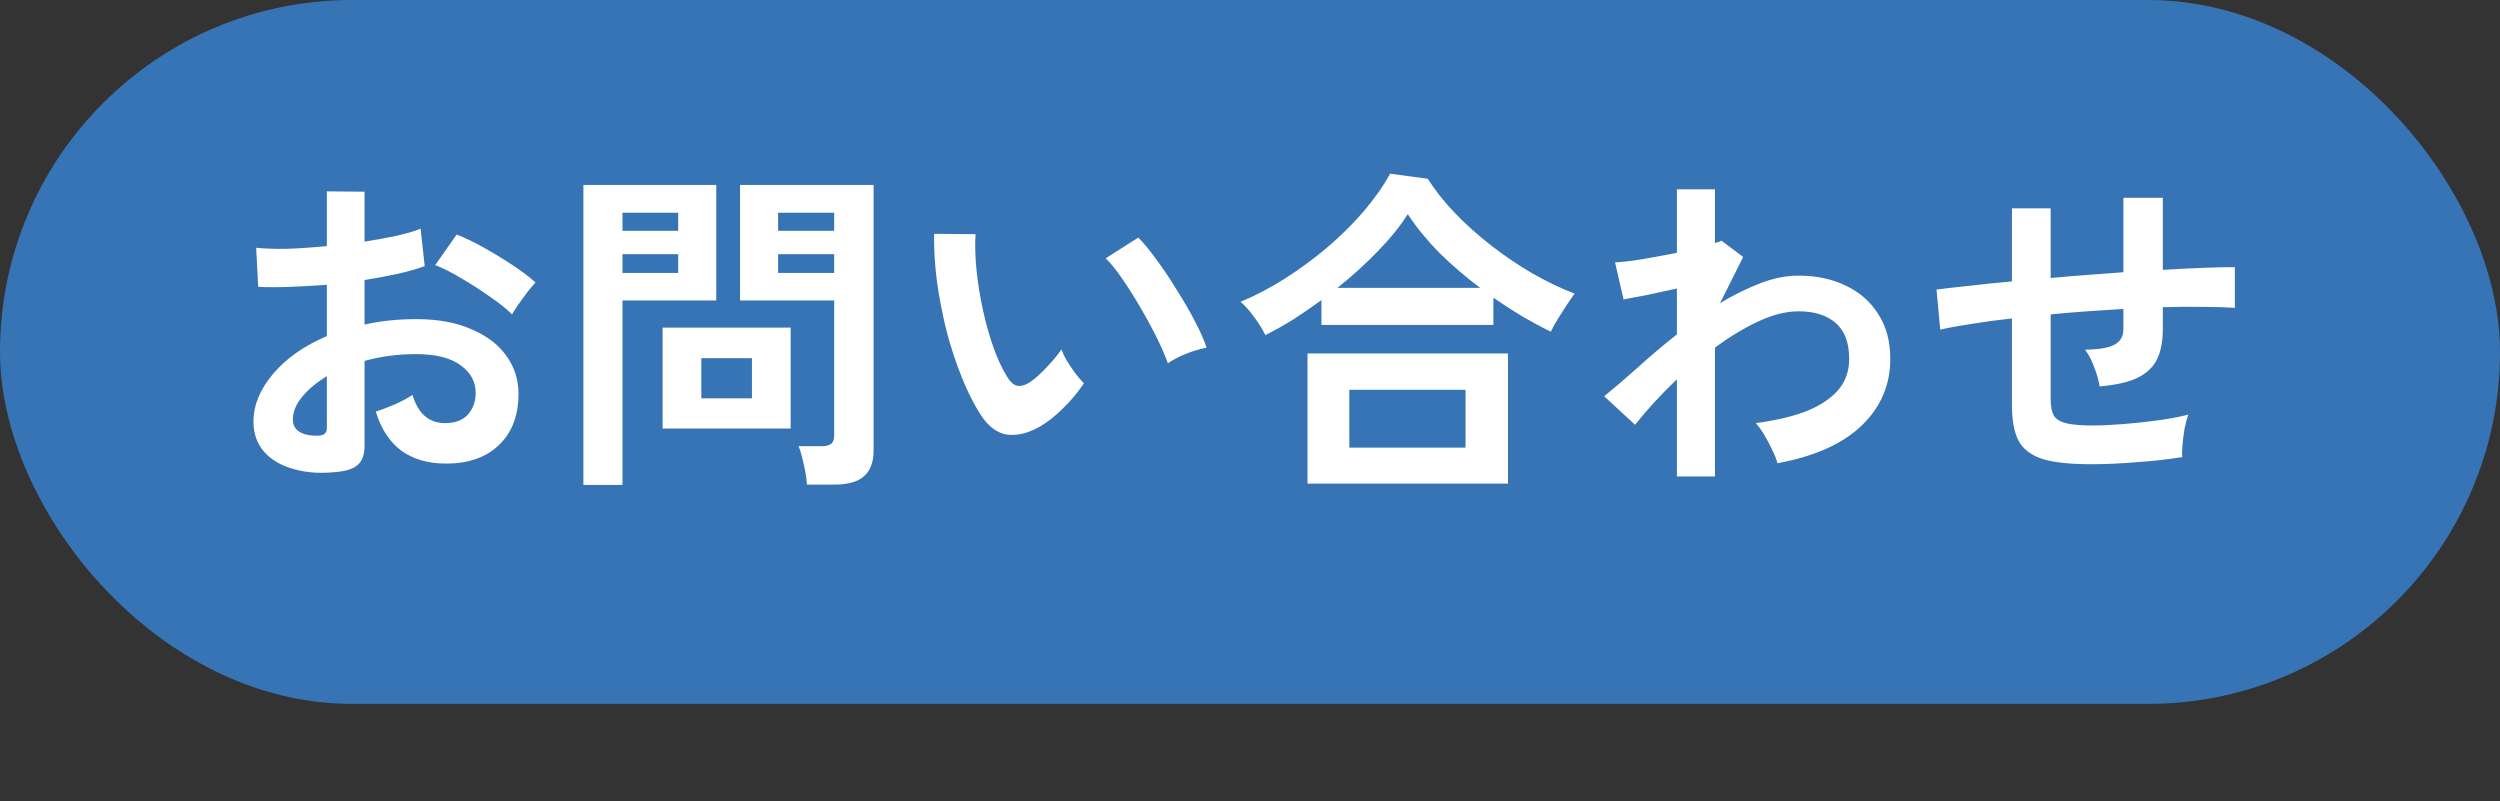 <svg width="103" height="33" viewBox="0 0 103 33" fill="none" xmlns="http://www.w3.org/2000/svg">
<rect x="0" y="0" width="103" height="33" fill="#333333" stroke="none"/>
<rect width="103" height="29" rx="14.5" fill="#3674B5"/>
<path d="M13.97 19.434C13.279 19.518 12.668 19.485 12.136 19.336C11.604 19.196 11.189 18.958 10.89 18.622C10.591 18.286 10.442 17.866 10.442 17.362C10.442 16.699 10.708 16.051 11.24 15.416C11.781 14.772 12.523 14.249 13.466 13.848V11.734C12.953 11.771 12.453 11.799 11.968 11.818C11.492 11.837 11.049 11.837 10.638 11.818L10.554 10.208C10.909 10.245 11.343 10.259 11.856 10.25C12.369 10.231 12.906 10.194 13.466 10.138V7.884L15.02 7.898V9.956C15.487 9.881 15.921 9.802 16.322 9.718C16.733 9.625 17.069 9.527 17.33 9.424L17.498 10.964C17.171 11.085 16.793 11.193 16.364 11.286C15.935 11.379 15.487 11.463 15.02 11.538V13.372C15.347 13.297 15.687 13.241 16.042 13.204C16.397 13.167 16.765 13.148 17.148 13.148C18.044 13.148 18.805 13.288 19.43 13.568C20.065 13.839 20.545 14.207 20.872 14.674C21.199 15.131 21.362 15.649 21.362 16.228C21.362 17.124 21.091 17.829 20.55 18.342C20.009 18.855 19.276 19.107 18.352 19.098C17.633 19.098 17.027 18.921 16.532 18.566C16.047 18.202 15.697 17.665 15.482 16.956C15.697 16.891 15.958 16.793 16.266 16.662C16.574 16.522 16.817 16.391 16.994 16.27C17.227 17.045 17.675 17.432 18.338 17.432C18.749 17.432 19.061 17.315 19.276 17.082C19.491 16.839 19.598 16.541 19.598 16.186C19.598 15.729 19.393 15.351 18.982 15.052C18.571 14.744 17.955 14.59 17.134 14.59C16.387 14.59 15.683 14.683 15.02 14.87V18.356C15.02 18.701 14.941 18.953 14.782 19.112C14.623 19.28 14.353 19.387 13.97 19.434ZM21.096 12.952C20.872 12.728 20.569 12.485 20.186 12.224C19.803 11.953 19.411 11.701 19.01 11.468C18.609 11.225 18.249 11.043 17.932 10.922L18.814 9.662C19.15 9.793 19.519 9.97 19.92 10.194C20.321 10.418 20.713 10.656 21.096 10.908C21.479 11.16 21.801 11.403 22.062 11.636C21.969 11.739 21.852 11.879 21.712 12.056C21.581 12.233 21.455 12.406 21.334 12.574C21.222 12.742 21.143 12.868 21.096 12.952ZM12.962 17.95C13.139 17.959 13.265 17.941 13.34 17.894C13.424 17.847 13.466 17.763 13.466 17.642V15.5C13.037 15.761 12.696 16.046 12.444 16.354C12.192 16.662 12.066 16.97 12.066 17.278C12.066 17.493 12.145 17.656 12.304 17.768C12.463 17.88 12.682 17.941 12.962 17.95ZM33.248 19.966C33.239 19.817 33.215 19.639 33.178 19.434C33.141 19.238 33.099 19.047 33.052 18.86C33.005 18.664 32.954 18.505 32.898 18.384H33.836C34.023 18.384 34.158 18.351 34.242 18.286C34.326 18.221 34.368 18.109 34.368 17.95V12.378H30.49V7.618H35.992V18.552C35.992 19.037 35.861 19.392 35.6 19.616C35.348 19.849 34.933 19.966 34.354 19.966H33.248ZM24.036 19.98V7.618H29.51V12.378H25.646V19.98H24.036ZM27.298 17.656V13.498H32.576V17.656H27.298ZM28.894 16.41H30.98V14.758H28.894V16.41ZM32.058 11.244H34.368V10.474H32.058V11.244ZM25.646 11.244H27.942V10.474H25.646V11.244ZM32.058 9.508H34.368V8.766H32.058V9.508ZM25.646 9.508H27.942V8.766H25.646V9.508ZM42.824 17.586C42.357 17.847 41.919 17.955 41.508 17.908C41.097 17.852 40.733 17.586 40.416 17.11C40.127 16.662 39.861 16.135 39.618 15.528C39.375 14.921 39.165 14.277 38.988 13.596C38.82 12.915 38.689 12.233 38.596 11.552C38.512 10.871 38.475 10.231 38.484 9.634L40.192 9.648C40.164 10.105 40.178 10.605 40.234 11.146C40.29 11.687 40.379 12.233 40.5 12.784C40.621 13.335 40.766 13.848 40.934 14.324C41.102 14.791 41.284 15.183 41.48 15.5C41.611 15.724 41.751 15.855 41.9 15.892C42.059 15.92 42.227 15.878 42.404 15.766C42.628 15.617 42.861 15.411 43.104 15.15C43.356 14.889 43.566 14.637 43.734 14.394C43.781 14.534 43.855 14.693 43.958 14.87C44.07 15.047 44.187 15.22 44.308 15.388C44.439 15.556 44.555 15.691 44.658 15.794C44.406 16.167 44.117 16.513 43.79 16.83C43.473 17.147 43.151 17.399 42.824 17.586ZM48.116 14.968C48.023 14.697 47.878 14.361 47.682 13.96C47.486 13.559 47.262 13.143 47.01 12.714C46.758 12.275 46.506 11.874 46.254 11.51C46.002 11.137 45.769 10.847 45.554 10.642L46.898 9.788C47.131 10.021 47.388 10.334 47.668 10.726C47.957 11.118 48.237 11.538 48.508 11.986C48.788 12.425 49.035 12.854 49.25 13.274C49.465 13.685 49.619 14.035 49.712 14.324C49.423 14.38 49.129 14.469 48.83 14.59C48.541 14.711 48.303 14.837 48.116 14.968ZM52.134 13.806C52.013 13.563 51.859 13.316 51.672 13.064C51.485 12.803 51.299 12.593 51.112 12.434C51.719 12.182 52.325 11.865 52.932 11.482C53.548 11.09 54.131 10.661 54.682 10.194C55.242 9.718 55.741 9.223 56.18 8.71C56.628 8.187 56.992 7.669 57.272 7.156L58.826 7.366C59.125 7.842 59.498 8.313 59.946 8.78C60.394 9.247 60.889 9.69 61.43 10.11C61.971 10.53 62.536 10.913 63.124 11.258C63.712 11.594 64.295 11.874 64.874 12.098C64.79 12.21 64.683 12.364 64.552 12.56C64.431 12.747 64.309 12.938 64.188 13.134C64.067 13.33 63.969 13.507 63.894 13.666C63.511 13.479 63.119 13.269 62.718 13.036C62.317 12.793 61.92 12.537 61.528 12.266V13.386H54.444V12.364C54.061 12.644 53.674 12.91 53.282 13.162C52.89 13.405 52.507 13.619 52.134 13.806ZM53.87 19.924V14.562H62.13V19.924H53.87ZM55.592 18.44H60.38V16.06H55.592V18.44ZM55.102 11.86H60.982C60.385 11.412 59.825 10.931 59.302 10.418C58.789 9.895 58.355 9.363 58 8.822C57.683 9.326 57.267 9.839 56.754 10.362C56.25 10.885 55.699 11.384 55.102 11.86ZM69.088 19.63V15.626C68.407 16.279 67.833 16.905 67.366 17.502L66.092 16.326C66.484 16.009 66.937 15.621 67.45 15.164C67.963 14.697 68.509 14.235 69.088 13.778V11.888C68.668 11.981 68.257 12.07 67.856 12.154C67.455 12.229 67.133 12.289 66.89 12.336L66.54 10.81C66.792 10.801 67.156 10.759 67.632 10.684C68.117 10.6 68.603 10.511 69.088 10.418V7.8H70.656V10.012C70.777 9.984 70.866 9.951 70.922 9.914L71.818 10.586L70.866 12.49C71.407 12.163 71.953 11.893 72.504 11.678C73.055 11.463 73.587 11.356 74.1 11.356C74.837 11.356 75.491 11.496 76.06 11.776C76.629 12.047 77.073 12.439 77.39 12.952C77.717 13.456 77.88 14.067 77.88 14.786C77.88 15.859 77.488 16.774 76.704 17.53C75.92 18.286 74.763 18.804 73.232 19.084C73.195 18.935 73.125 18.757 73.022 18.552C72.929 18.347 72.821 18.141 72.7 17.936C72.579 17.731 72.457 17.563 72.336 17.432C73.073 17.339 73.731 17.189 74.31 16.984C74.889 16.769 75.346 16.485 75.682 16.13C76.018 15.766 76.186 15.318 76.186 14.786C76.186 14.123 76.004 13.633 75.64 13.316C75.276 12.989 74.763 12.826 74.1 12.826C73.587 12.826 73.031 12.966 72.434 13.246C71.837 13.526 71.244 13.885 70.656 14.324V19.63H69.088ZM86.154 19.126C85.305 19.126 84.642 19.056 84.166 18.916C83.699 18.767 83.368 18.519 83.172 18.174C82.985 17.819 82.892 17.329 82.892 16.704V13.12C82.295 13.185 81.739 13.26 81.226 13.344C80.722 13.419 80.293 13.498 79.938 13.582L79.784 11.93C80.139 11.883 80.587 11.832 81.128 11.776C81.669 11.711 82.257 11.65 82.892 11.594V8.584H84.488V11.454C84.983 11.407 85.482 11.365 85.986 11.328C86.499 11.291 86.999 11.253 87.484 11.216V8.15H89.108V11.118C89.724 11.081 90.284 11.053 90.788 11.034C91.301 11.015 91.731 11.006 92.076 11.006V12.686C91.712 12.658 91.273 12.644 90.76 12.644C90.256 12.635 89.705 12.639 89.108 12.658V13.554C89.108 14.058 89.029 14.473 88.87 14.8C88.711 15.127 88.441 15.383 88.058 15.57C87.685 15.747 87.167 15.864 86.504 15.92C86.467 15.677 86.392 15.411 86.28 15.122C86.168 14.823 86.042 14.585 85.902 14.408C86.481 14.399 86.887 14.329 87.12 14.198C87.363 14.067 87.484 13.853 87.484 13.554V12.728C86.999 12.756 86.499 12.789 85.986 12.826C85.482 12.863 84.983 12.905 84.488 12.952V16.48C84.488 16.76 84.535 16.979 84.628 17.138C84.731 17.287 84.908 17.39 85.16 17.446C85.412 17.502 85.767 17.53 86.224 17.53C86.569 17.53 86.98 17.511 87.456 17.474C87.932 17.437 88.413 17.385 88.898 17.32C89.383 17.255 89.803 17.175 90.158 17.082C90.102 17.241 90.051 17.432 90.004 17.656C89.967 17.88 89.939 18.099 89.92 18.314C89.901 18.529 89.897 18.701 89.906 18.832C89.337 18.925 88.711 18.995 88.03 19.042C87.358 19.098 86.733 19.126 86.154 19.126Z" fill="white"/>
</svg>
